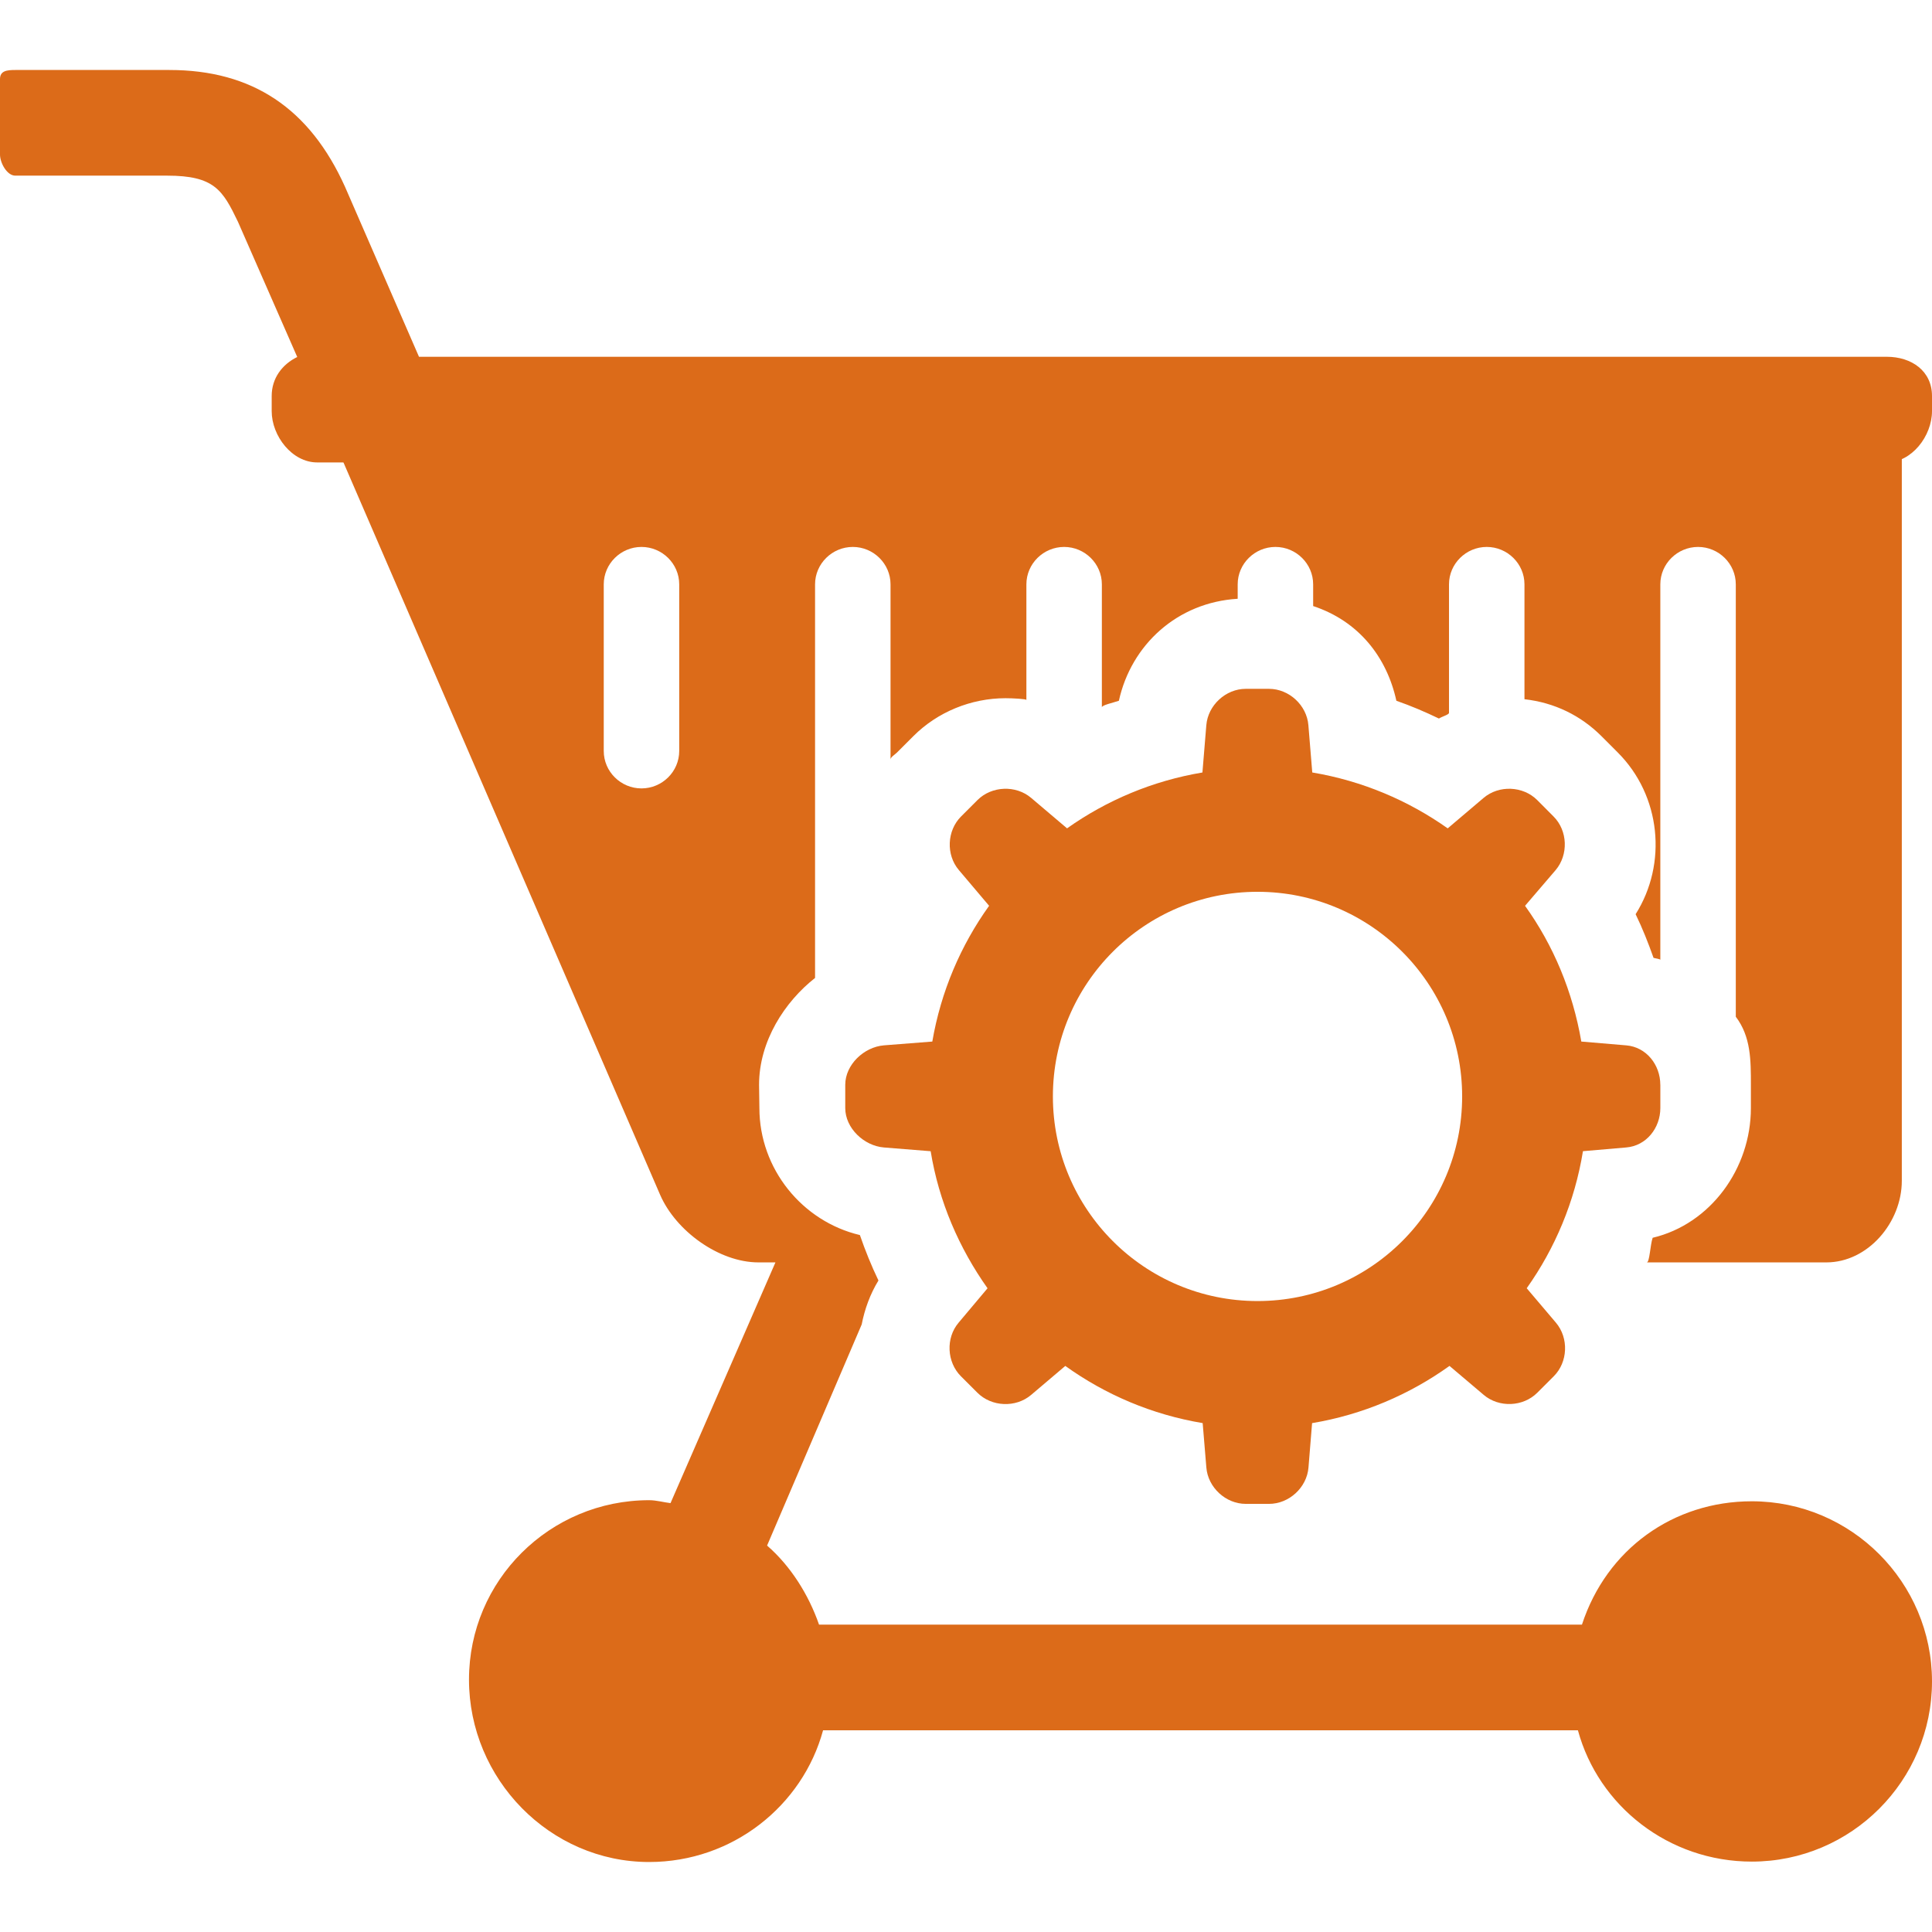 <svg version="1.1" id="Layer_1" xmlns="http://www.w3.org/2000/svg" xmlns:xlink="http://www.w3.org/1999/xlink" x="0px" y="0px" viewBox="0 0 512 512" style="enable-background:new 0 0 512 512;" xml:space="preserve" width="300" height="300" xmlns:svgjs="http://svgjs.dev/svgjs"><g transform="matrix(1,0,0,1,0,0)"><g>
	<g>
		<path d="M108,94.548H88c-2.212,0-4,1.792-4,4s1.788,4,4,4h20c2.212,0,4-1.792,4-4S110.212,94.548,108,94.548z" fill="#dc6b19ff" data-original-color="#000000ff" stroke="none"/>
	</g>
</g><g>
	<g>
		<path d="M500,94.548H111.036L91.44,49.52c-9.388-20.836-24.62-30.972-46.556-30.972H4.052C1.844,18.548,0,18.744,0,20.956v20&#10;&#9;&#9;&#9;c0,2.208,1.844,5.592,4.052,5.592H44.3c12.492,0,14.72,3.82,18.752,12.208l15.72,35.852C74.788,96.56,72,100.22,72,104.948v4&#10;&#9;&#9;&#9;c0,6.616,5.424,13.6,12.044,13.6H500c6.616,0,12-6.984,12-13.6v-4C512,98.328,506.616,94.548,500,94.548z" fill="#dc6b19ff" data-original-color="#000000ff" stroke="none"/>
	</g>
</g><g>
	<g>
		<path d="M440,287.484c0-5.32-3.728-10.016-9.028-10.452l-11.908-1.008c-2.276-13.252-7.38-25.484-14.912-35.976l8.108-9.464&#10;&#9;&#9;&#9;c3.428-4.052,3.216-10.44-0.548-14.2l-4.336-4.36c-3.756-3.752-10.14-4.016-14.196-0.58l-9.524,8.08&#10;&#9;&#9;&#9;c-10.492-7.42-22.676-12.592-35.892-14.812l-1.028-12.524c-0.424-5.296-5.128-9.64-10.44-9.64h-6.156&#10;&#9;&#9;&#9;c-5.312,0-10.016,4.344-10.452,9.64l-1.032,12.528c-13.208,2.212-25.392,7.38-35.876,14.804l-9.532-8.084&#10;&#9;&#9;&#9;c-4.056-3.428-10.448-3.16-14.204,0.588l-4.352,4.352c-3.756,3.756-4.028,10.148-0.584,14.2l8.016,9.468&#10;&#9;&#9;&#9;c-7.524,10.492-12.776,22.728-15.052,35.98l-12.832,1.004c-5.304,0.444-10.24,5.136-10.24,10.456v6.156&#10;&#9;&#9;&#9;c0,5.32,4.94,10.016,10.248,10.452l12.388,0.992c2.172,13.376,7.556,25.716,15.072,36.32l-7.672,9.124&#10;&#9;&#9;&#9;c-3.444,4.064-3.132,10.444,0.624,14.204l4.372,4.364c3.764,3.752,10.152,4.02,14.216,0.58l9.068-7.692&#10;&#9;&#9;&#9;c10.608,7.616,22.988,12.916,36.404,15.152l0.976,11.776c0.436,5.3,5.14,9.632,10.452,9.632h6.156&#10;&#9;&#9;&#9;c5.312,0,10.024-4.332,10.456-9.628l0.956-11.772c13.428-2.248,25.796-7.552,36.416-15.164l9.076,7.688&#10;&#9;&#9;&#9;c4.052,3.436,10.444,3.172,14.192-0.584l4.356-4.352c3.768-3.752,4.024-10.14,0.584-14.204l-7.744-9.132&#10;&#9;&#9;&#9;c7.516-10.596,12.732-22.948,14.904-36.32l11.476-0.988c5.296-0.436,9.032-5.132,9.032-10.456v-6.148H440z M333.256,344.792&#10;&#9;&#9;&#9;c-29.948,0-54.228-24.272-54.228-54.228c0-29.948,24.276-54.228,54.228-54.228c29.952,0,54.228,24.276,54.228,54.228&#10;&#9;&#9;&#9;C387.484,320.516,363.208,344.792,333.256,344.792z" fill="#dc6b19ff" data-original-color="#000000ff" stroke="none"/>
	</g>
</g><g>
	<g>
		<path d="M464.252,397.856c-20.8,0-38.492,12.692-45.02,32.692H217.056c-2.776-8-7.564-15.568-13.772-20.956l25.076-58.604&#10;&#9;&#9;&#9;c0.776-4,2.24-8.072,4.44-11.644c-1.872-3.892-3.516-7.972-4.92-12.04c-15.272-3.608-26.624-17.528-26.632-33.644l-0.088-6.14&#10;&#9;&#9;&#9;c-0.016-11.624,6.84-22.076,14.84-28.356V154.86c0-5.472,4.524-9.916,10.004-9.916c5.472,0,9.996,4.444,9.996,9.916v46.416&#10;&#9;&#9;&#9;c0-0.632,1.108-1.256,1.712-1.852l4.36-4.36c6.372-6.376,15.264-10.032,24.412-10.032c1.868,0,5.52,0.188,5.52,0.476V154.86&#10;&#9;&#9;&#9;c0-5.472,4.524-9.916,10.004-9.916c5.472,0,9.996,4.444,9.996,9.916v32.596c0-0.604,2.964-1.208,4.512-1.748&#10;&#9;&#9;&#9;C299.784,170.86,312,159.64,328,158.68v-3.82c0-5.472,4.524-9.916,10.004-9.916c5.476,0,9.996,4.444,9.996,9.916v5.752&#10;&#9;&#9;&#9;c12,3.968,19.488,13.42,22.056,25.1c3.888,1.352,7.568,2.92,11.276,4.708c0.896-0.572,2.668-1.028,2.668-1.508V154.86&#10;&#9;&#9;&#9;c0-5.472,4.524-9.916,10-9.916s10,4.444,10,9.916v30.44c8,0.908,14.928,4.332,20.372,9.76l4.34,4.344&#10;&#9;&#9;&#9;c11.468,11.452,13.208,29.468,4.744,42.868c1.824,3.764,3.356,7.632,4.752,11.576c0.636,0.144,1.796,0.332,1.796,0.512v-99.5&#10;&#9;&#9;&#9;c0-5.472,4.52-9.916,10-9.916c5.476,0,10,4.444,10,9.916v114.584c4,5.28,4,11.46,4,18.024v6.176&#10;&#9;&#9;&#9;c0,16.084-10.748,30.76-26.032,34.38c-0.664,1.92-0.792,6.524-1.564,6.524h47.596c11.028,0,19.996-10.592,19.996-21.624V117.948&#10;&#9;&#9;&#9;c0-2.212-1.788-4-4-4c-2.204,0-3.988,1.78-3.996,3.992l-398.676-0.984l-0.7-1.6c-0.88-2.032-3.232-2.952-5.26-2.08&#10;&#9;&#9;&#9;c-2.024,0.884-2.956,3.236-2.08,5.264l85.66,198.116c4.168,9.58,15.612,17.892,26.052,17.892h4.5l-27.808,63.796&#10;&#9;&#9;&#9;c-1.86-0.22-3.74-0.776-5.66-0.776c-26.324,0-47.744,21.22-47.744,47.548c0,26.32,21.416,48.336,47.744,48.336&#10;&#9;&#9;&#9;c22.088,0,40.664-14.908,46.092-34.908h200.04c5.424,20,24.004,34.8,46.088,34.8c26.328,0,47.748-21.42,47.748-47.744&#10;&#9;&#9;&#9;C512,419.28,490.584,397.856,464.252,397.856z M180,199.016c0,5.476-4.524,9.92-10,9.92s-10-4.444-10-9.92V154.86&#10;&#9;&#9;&#9;c0-5.472,4.524-9.916,10-9.916s10,4.444,10,9.916V199.016z" fill="#dc6b19ff" data-original-color="#000000ff" stroke="none"/>
	</g>
</g><g>
</g><g>
</g><g>
</g><g>
</g><g>
</g><g>
</g><g>
</g><g>
</g><g>
</g><g>
</g><g>
</g><g>
</g><g>
</g><g>
</g><g>
</g></g></svg>